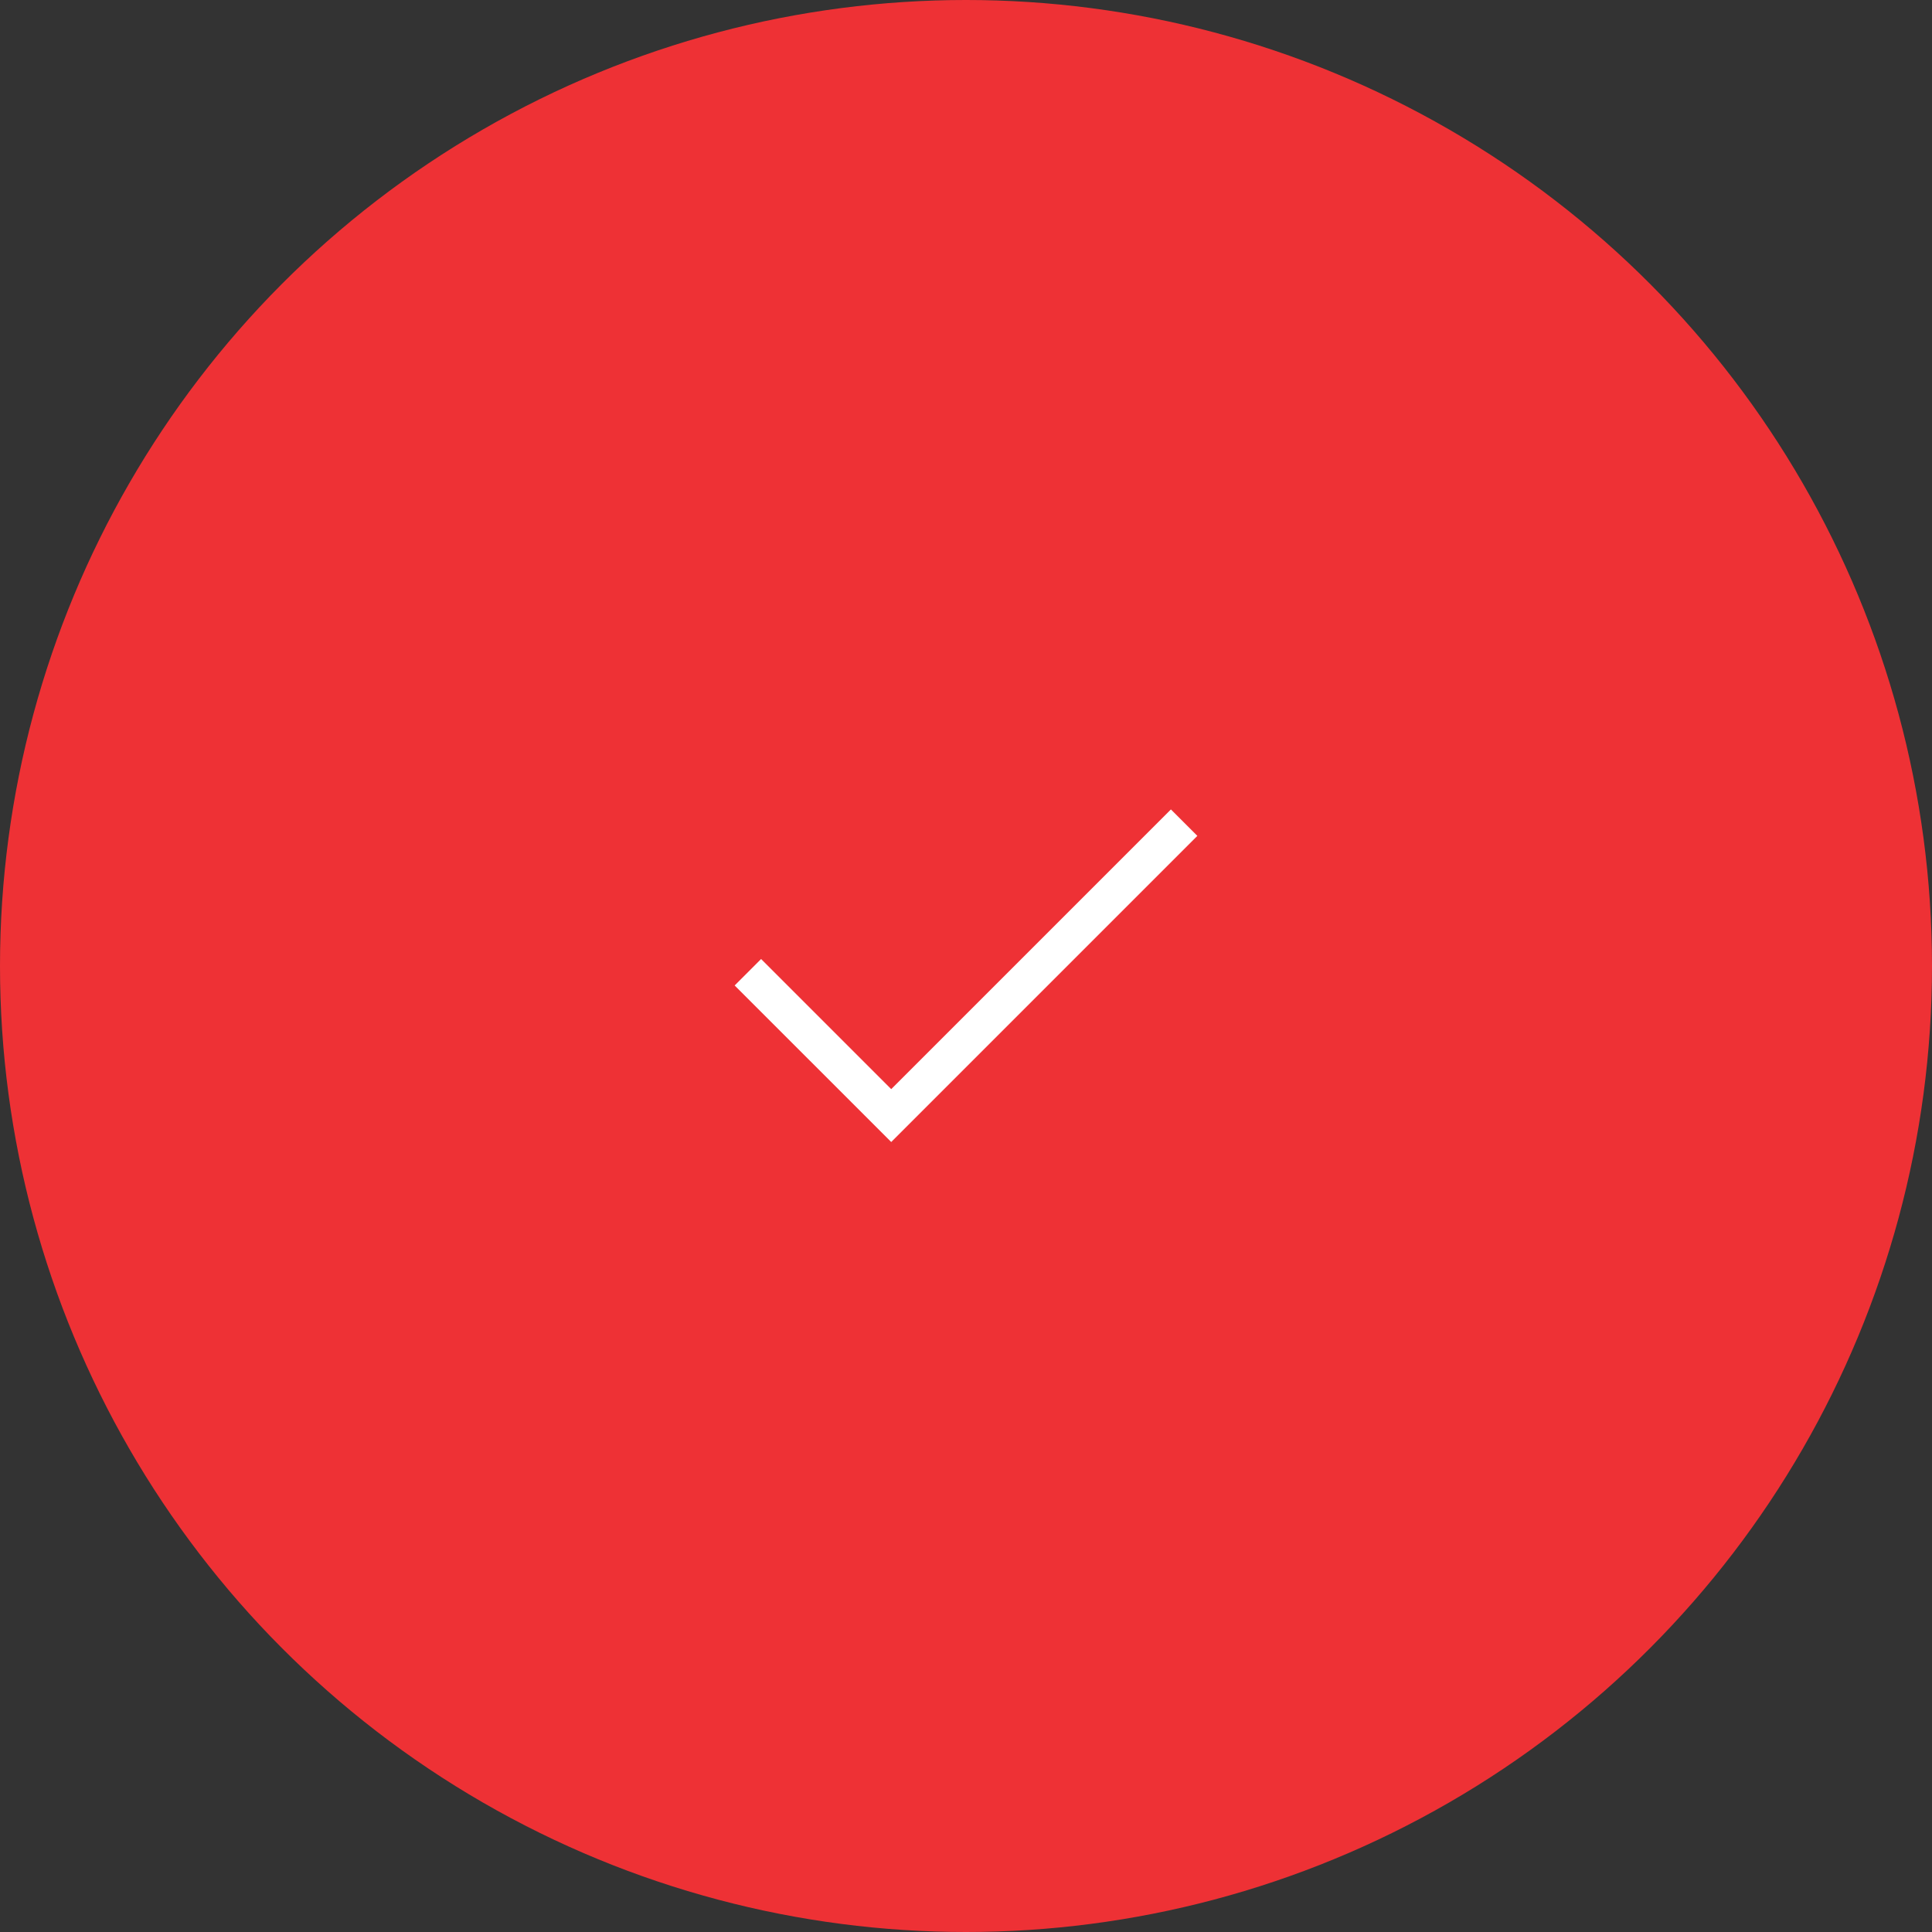 <svg width="155" height="155" viewBox="0 0 155 155" fill="none" xmlns="http://www.w3.org/2000/svg">
    <rect x="0" y="0" width="155" height="155" fill="#333333" stroke="none"/>
    <circle cx="77.5" cy="77.5" r="77.5" fill="#EE3135"/>
    <path d="M60 78L71.5 89.5L95 66" stroke="white" stroke-width="3"/>
</svg>

